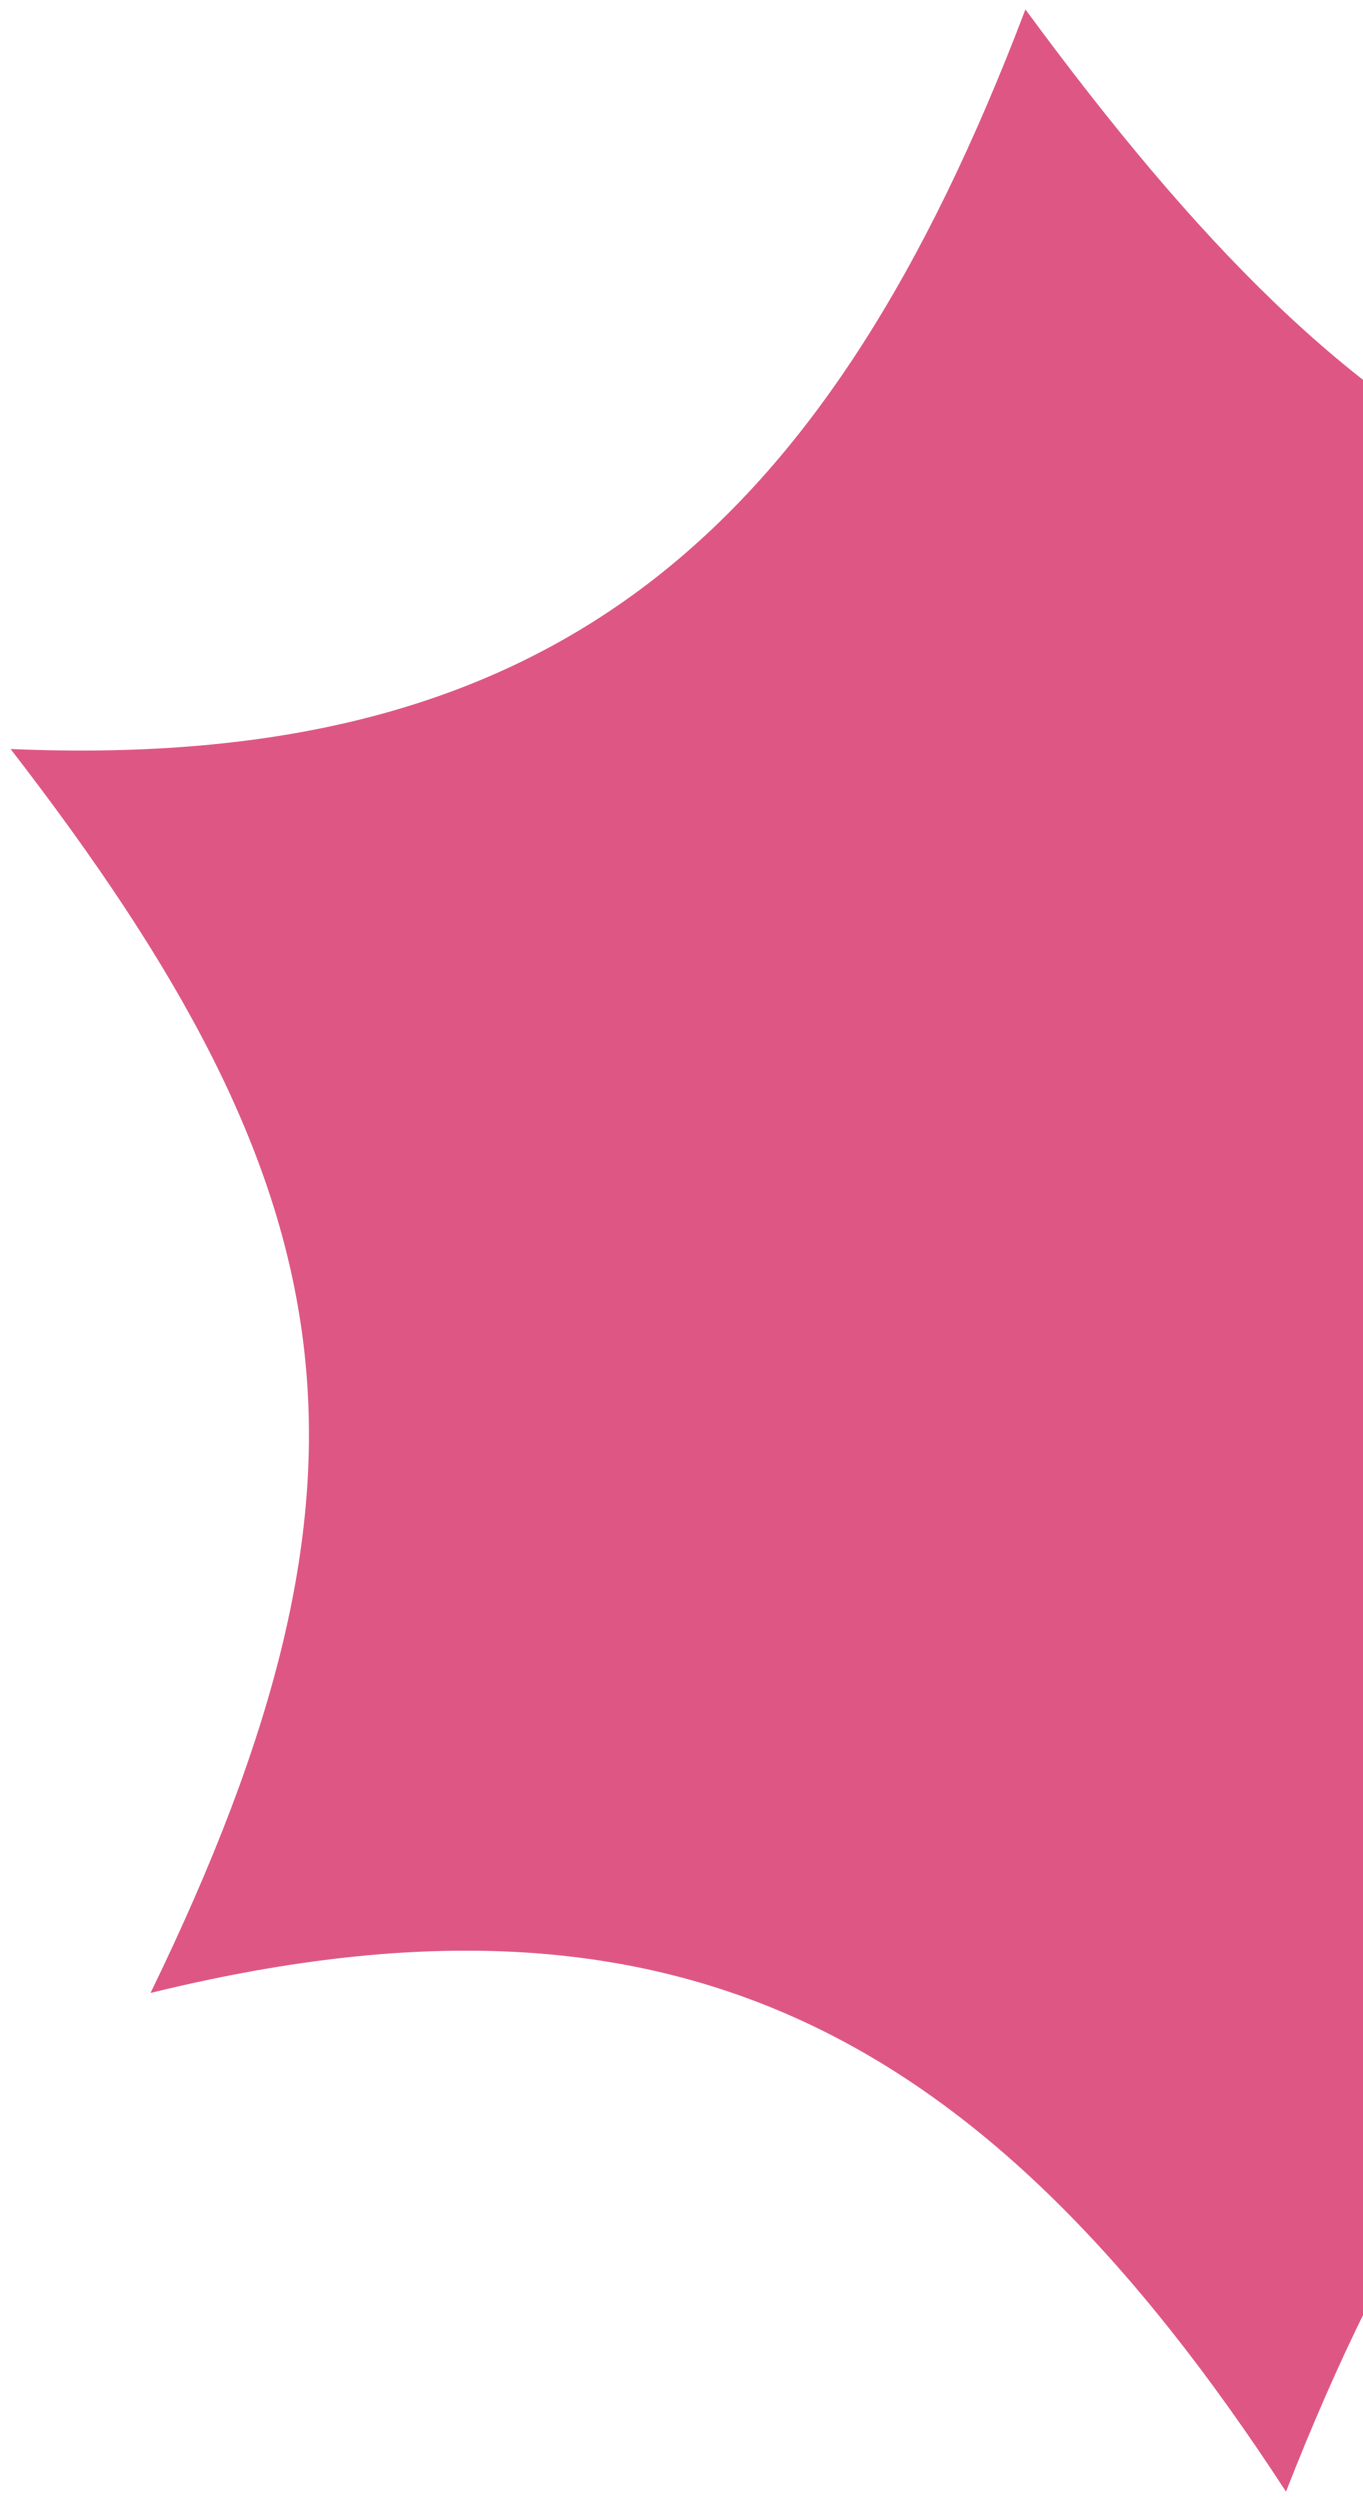 <svg width="120" height="220" viewBox="0 0 120 220" fill="none" xmlns="http://www.w3.org/2000/svg">
<path d="M190.455 44.98C168.956 90.371 171.726 115.789 201.756 155.959C155.595 150.924 131.223 173.205 113.221 219.252C86.296 177.903 58.693 164.221 13.252 175.368C35.495 129.645 30.952 104.723 0.932 65.908C48.849 67.96 72.784 46.824 90.28 0.83C120.403 41.789 144.072 55.838 190.455 44.98Z" fill="#DE5784"/>
</svg>
